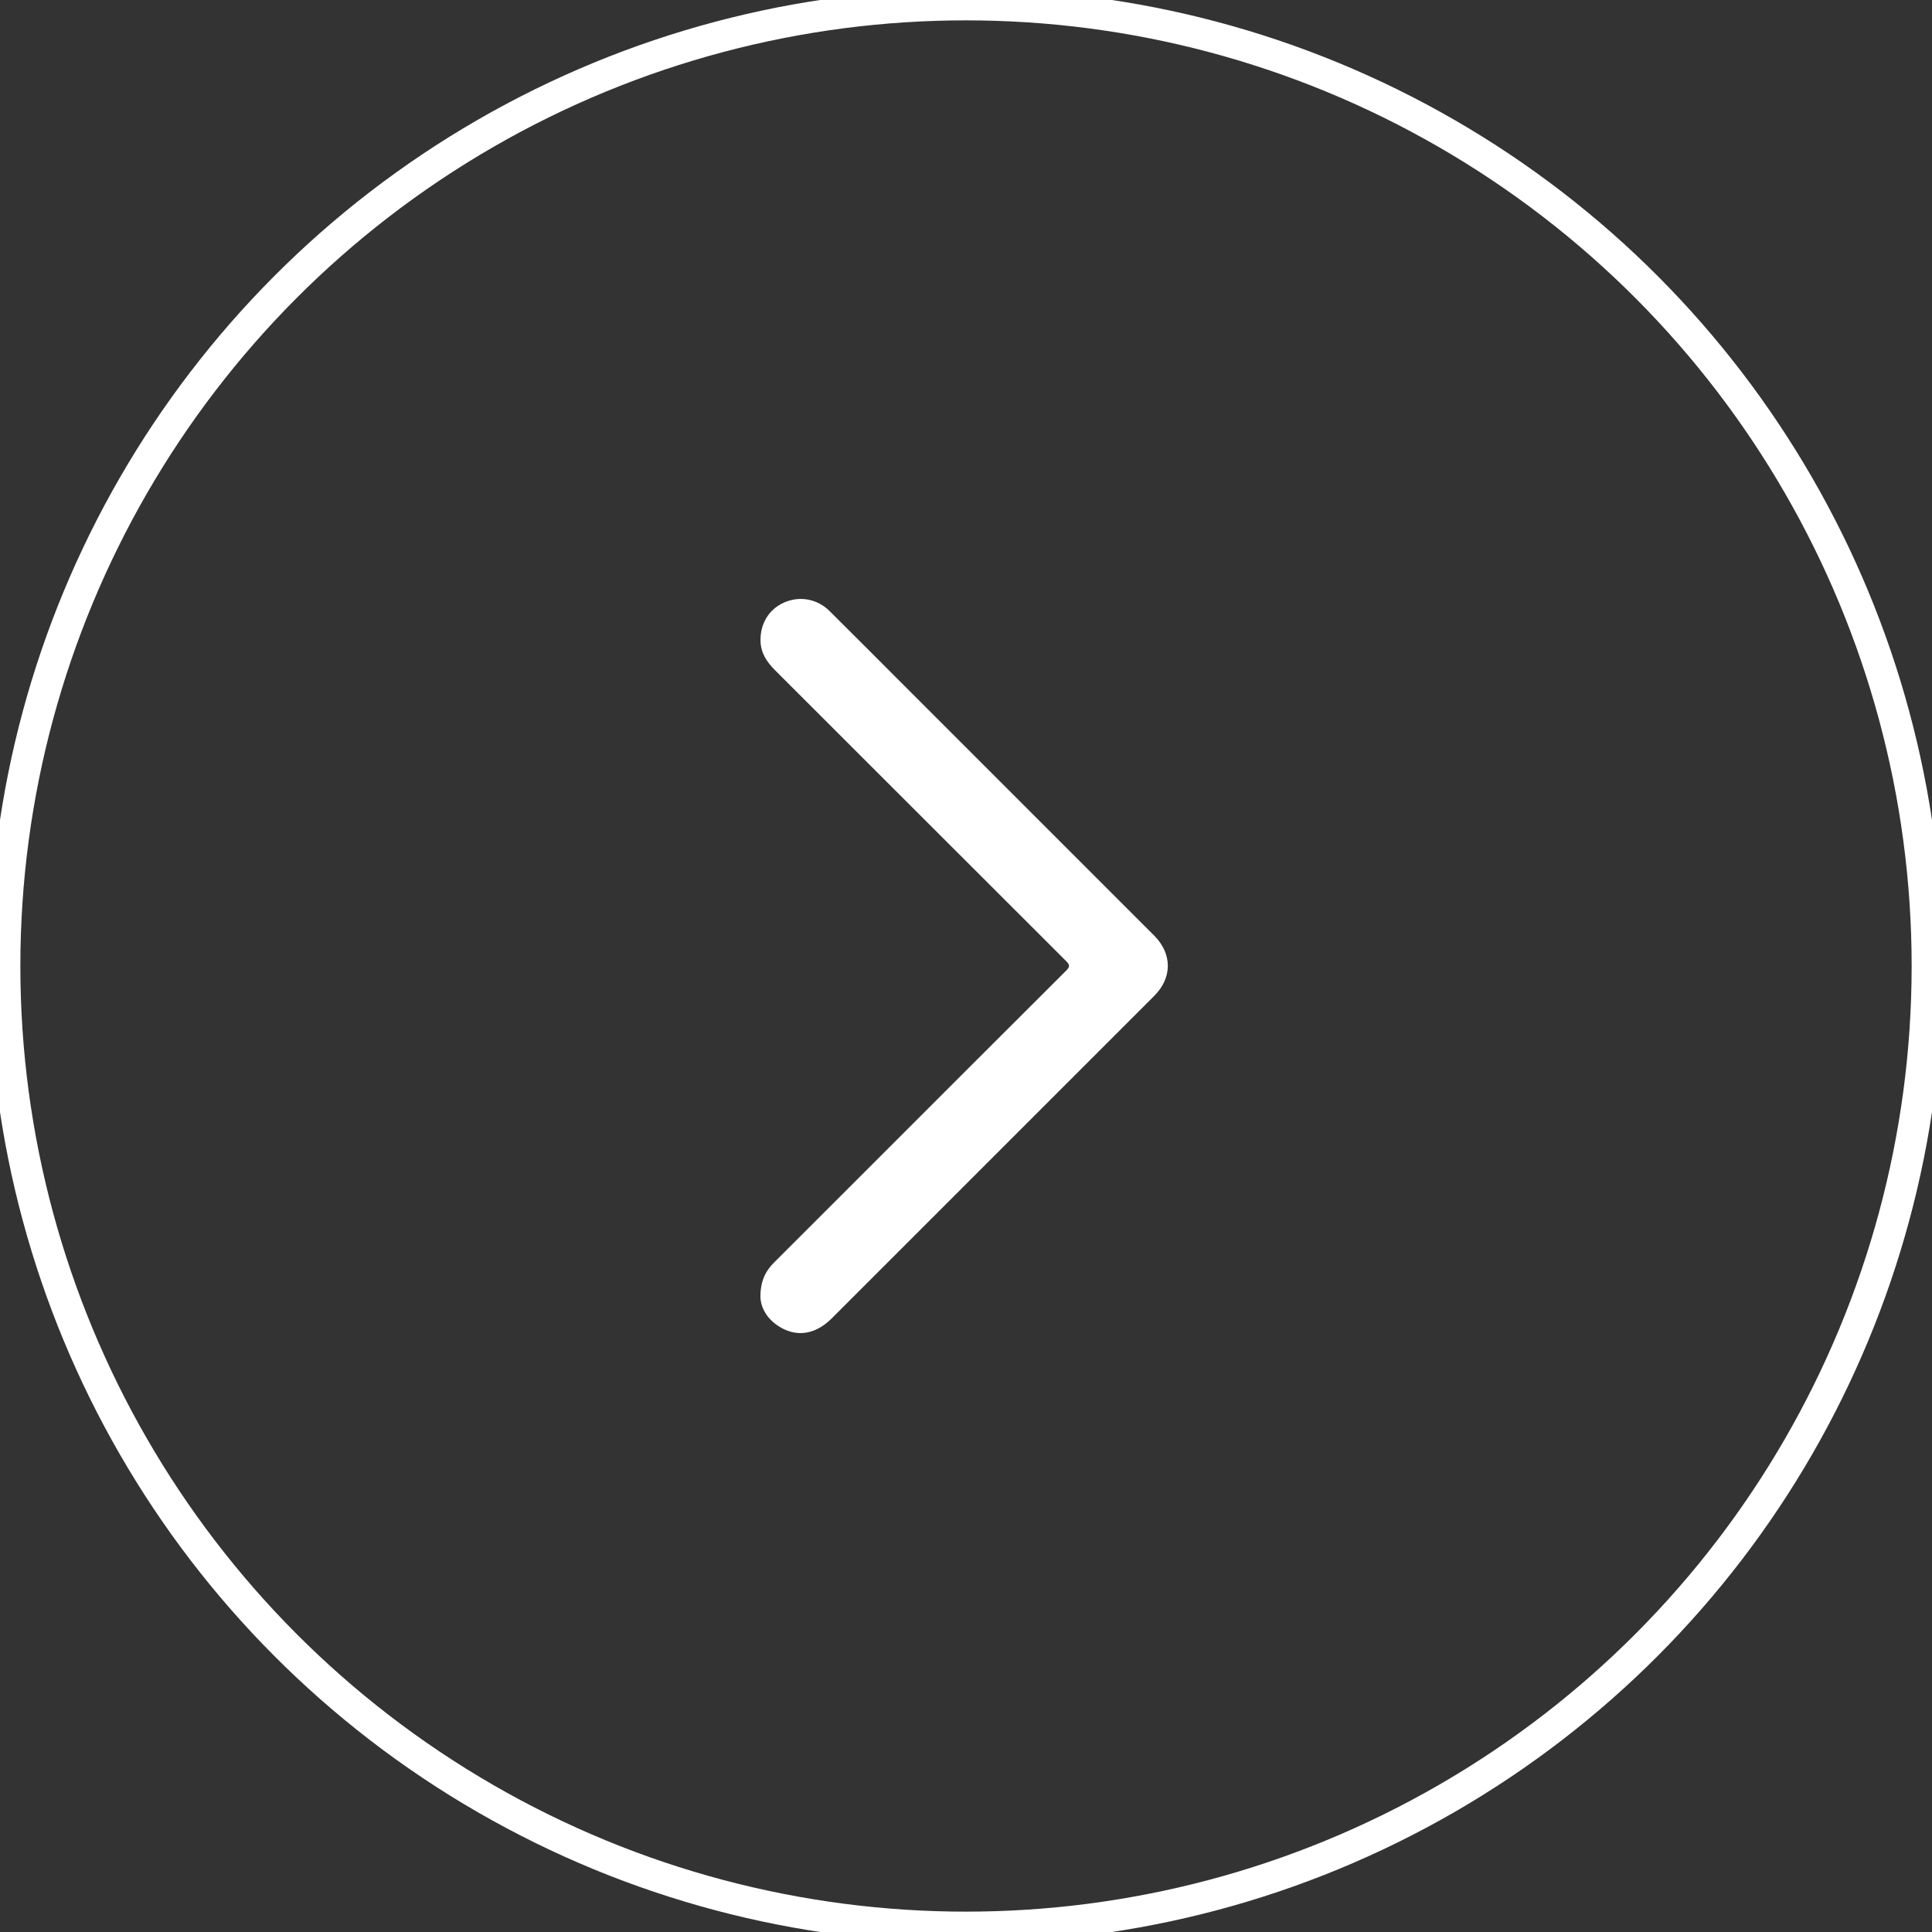 <?xml version="1.0" encoding="utf-8"?>
<!-- Generator: Adobe Illustrator 24.0.0, SVG Export Plug-In . SVG Version: 6.00 Build 0)  -->
<svg version="1.1" id="Camada_1" xmlns="http://www.w3.org/2000/svg" xmlns:xlink="http://www.w3.org/1999/xlink" x="0px" y="0px"
	 viewBox="0 0 616.9 616.9" style="enable-background:new 0 0 616.9 616.9;" xml:space="preserve">
<rect x="0" y="0" width="616.9" height="616.9" fill="#333333" stroke="none"/>
<style type="text/css">
	.st0{fill:none;stroke:#FFFFFF;stroke-width:10;stroke-miterlimit:10;}
	.st1{fill:#FFFFFF;}
</style>
<g>
	<circle class="st0" cx="308.45" cy="308.45" r="306.95"/>
	<g>
		<path class="st1" d="M242.81,414.25c-0.04-5.29,1.68-8.47,4.45-11.22c10.04-10,20.04-20.03,30.06-30.04
			c21.04-21.04,42.06-42.09,63.14-63.09c1.27-1.26,1.1-1.88-0.06-3.04c-31-30.94-61.95-61.92-92.94-92.87
			c-2.6-2.59-4.51-5.45-4.62-9.23c-0.17-5.6,2.69-10.25,7.57-12.39c4.91-2.16,10.52-1.17,14.44,2.71
			c8.14,8.07,16.23,16.2,24.33,24.31c19.04,19.04,38.07,38.07,57.11,57.11c7.42,7.42,14.85,14.84,22.27,22.27
			c5.75,5.76,5.79,13.43,0.02,19.19c-34.33,34.35-68.67,68.69-103.02,103.02c-4.82,4.81-10.41,6-15.77,3.17
			C245.34,421.8,242.99,418,242.81,414.25z"/>
	</g>
</g>
</svg>
